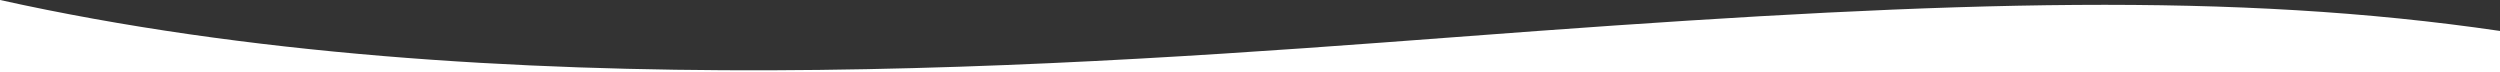 <svg width="1280" height="37" viewBox="0 0 1280 37" fill="none" xmlns="http://www.w3.org/2000/svg">
<rect x="0" y="0" width="1280" height="37" fill="#333333" stroke="none"/>
<path fill-rule="evenodd" clip-rule="evenodd" d="M745.18 18.993C759.872 17.886 773.95 16.825 787.347 15.848C1001.19 0.261 1144.2 -4.101 1280 15.848V37H0V-0.009C253.005 56.083 552.087 33.545 745.18 18.993Z" fill="white"/>
</svg>
